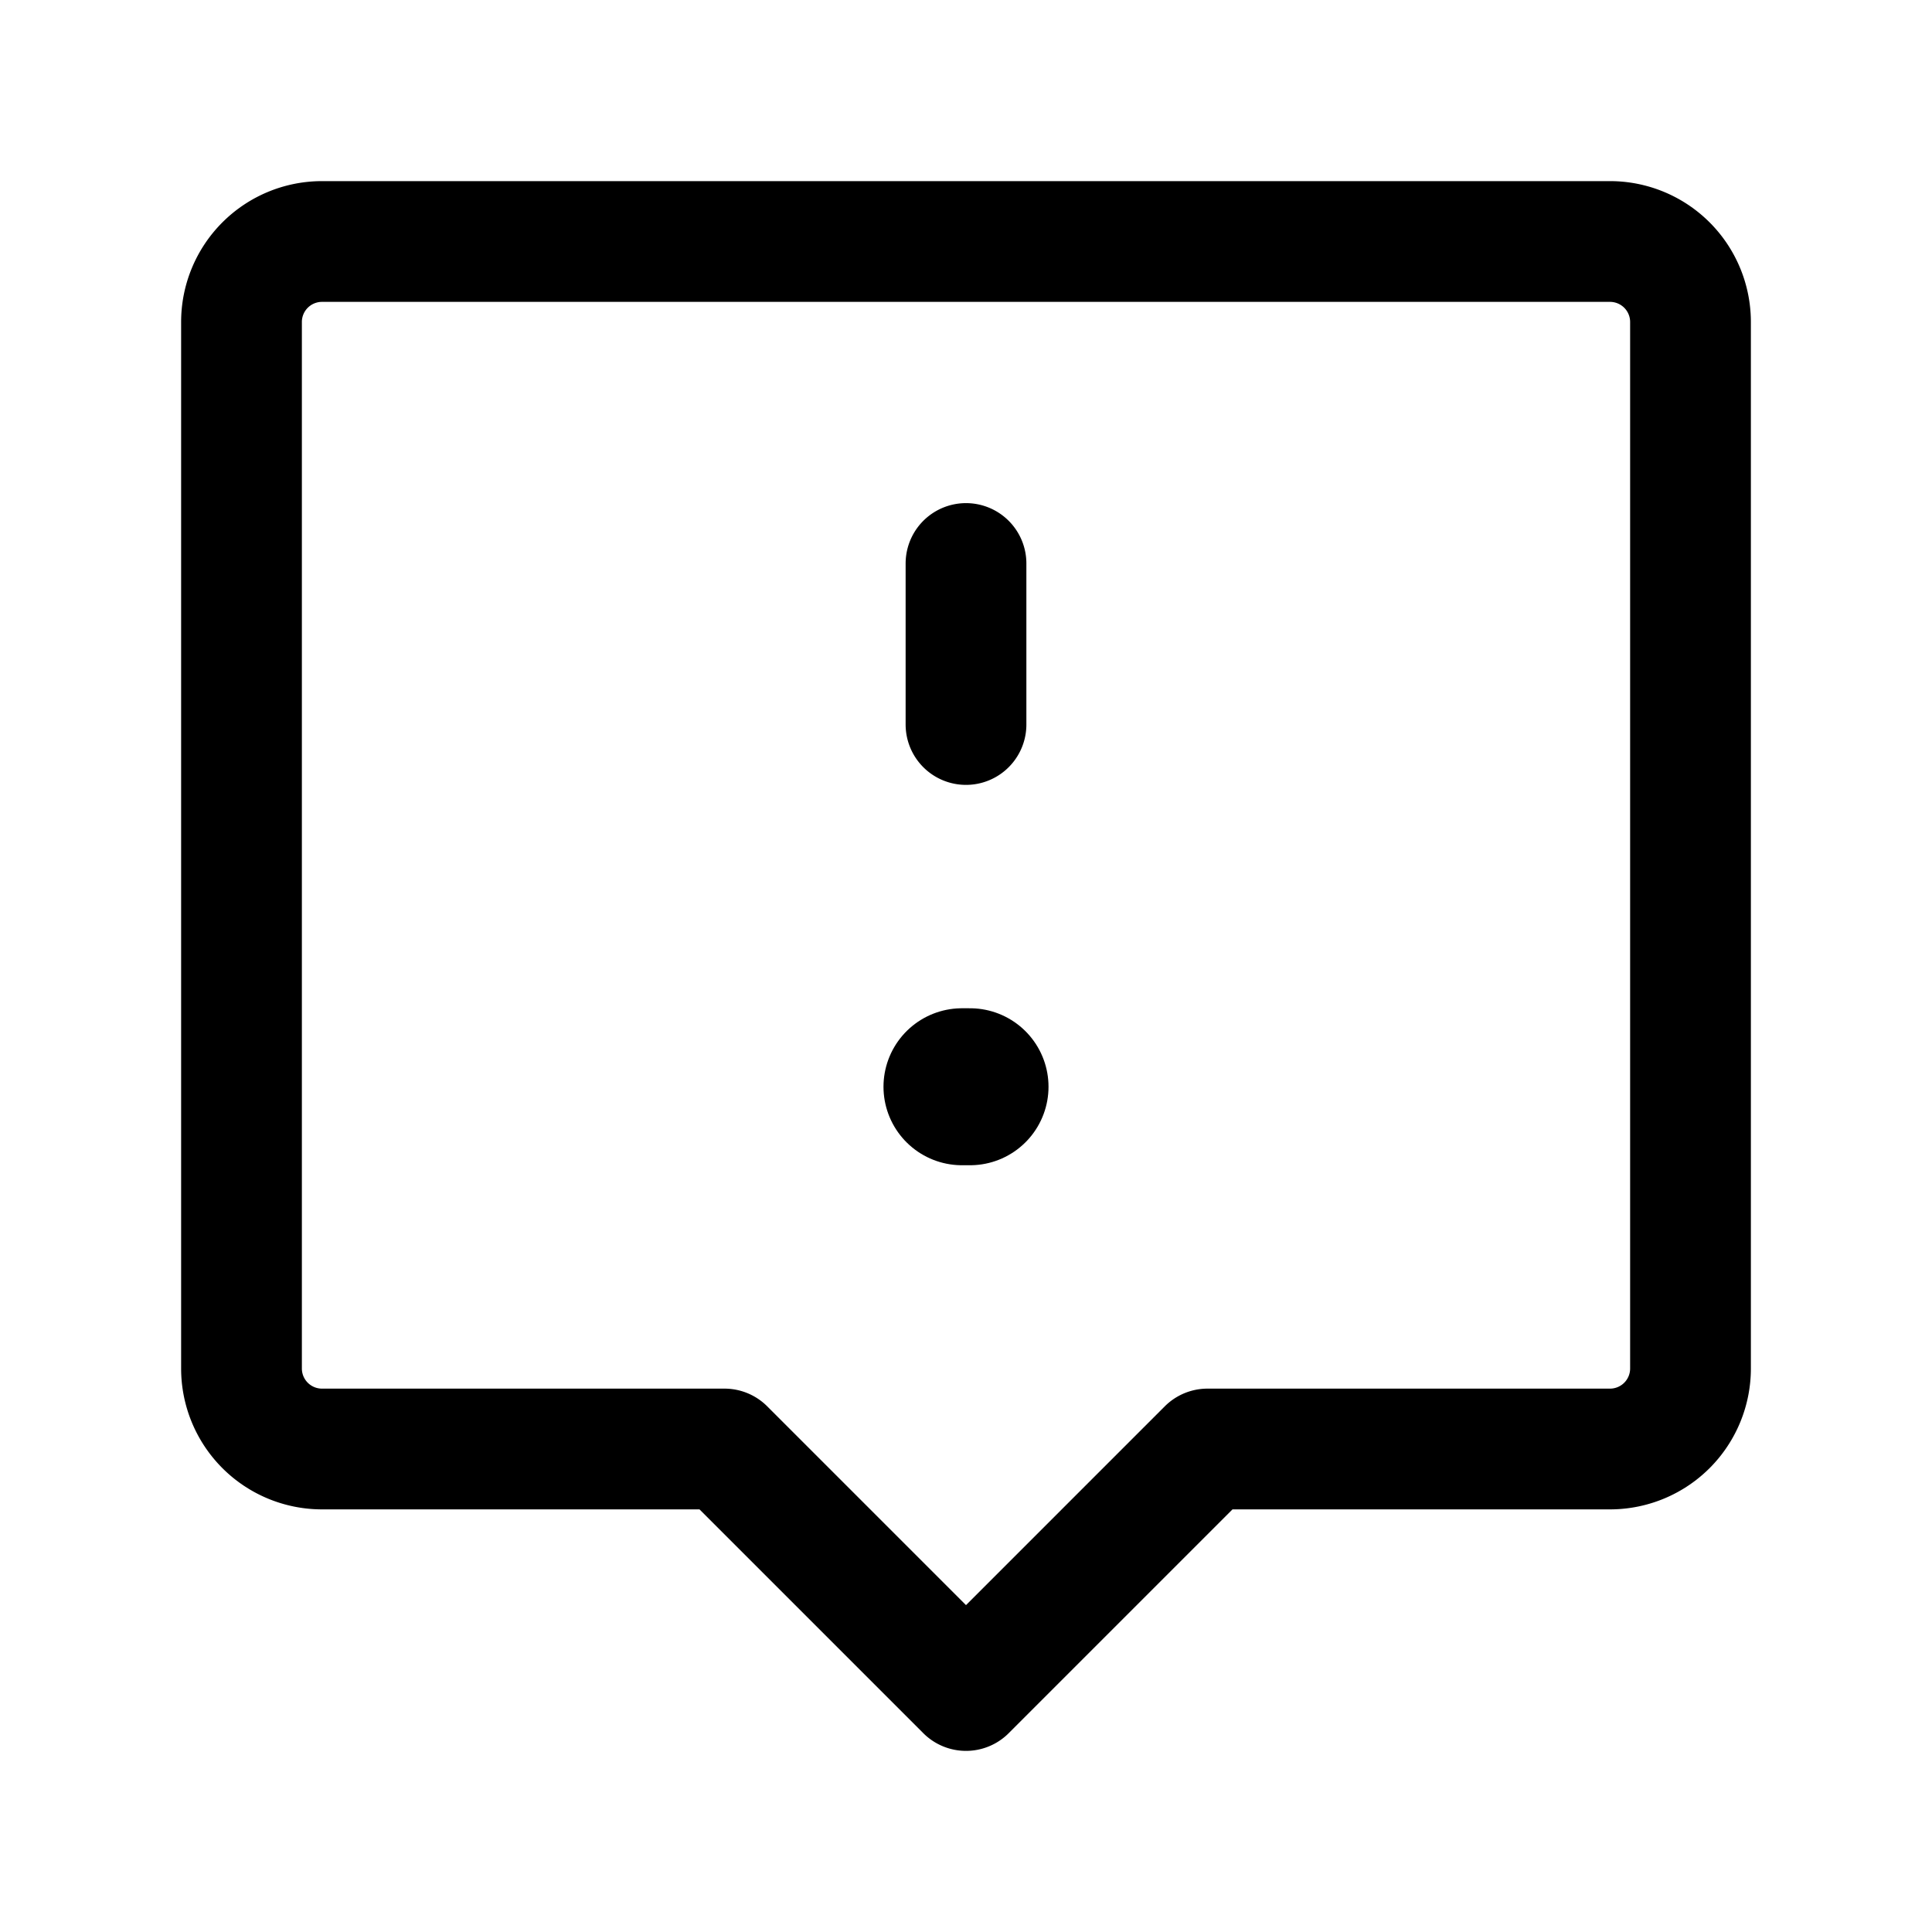 <?xml version="1.0" encoding="utf-8"?><!-- Скачано с сайта svg4.ru / Downloaded from svg4.ru -->
<svg fill="#000000" width="800px" height="800px" viewBox="0 0 24 24" id="chat-alert-2" xmlns="http://www.w3.org/2000/svg" class="icon line"><line id="primary-upstroke" x1="12.05" y1="13.5" x2="11.95" y2="13.5" style="fill: none; stroke: rgb(0, 0, 0); stroke-linecap: round; stroke-linejoin: round; stroke-width: 1.95;"></line><path id="primary" d="M12,9V7m8-4H4A1,1,0,0,0,3,4V17a1,1,0,0,0,1,1H9l3,3,3-3h5a1,1,0,0,0,1-1V4A1,1,0,0,0,20,3Z" style="fill: none; stroke: rgb(0, 0, 0); stroke-linecap: round; stroke-linejoin: round; stroke-width: 1.5;"></path></svg>